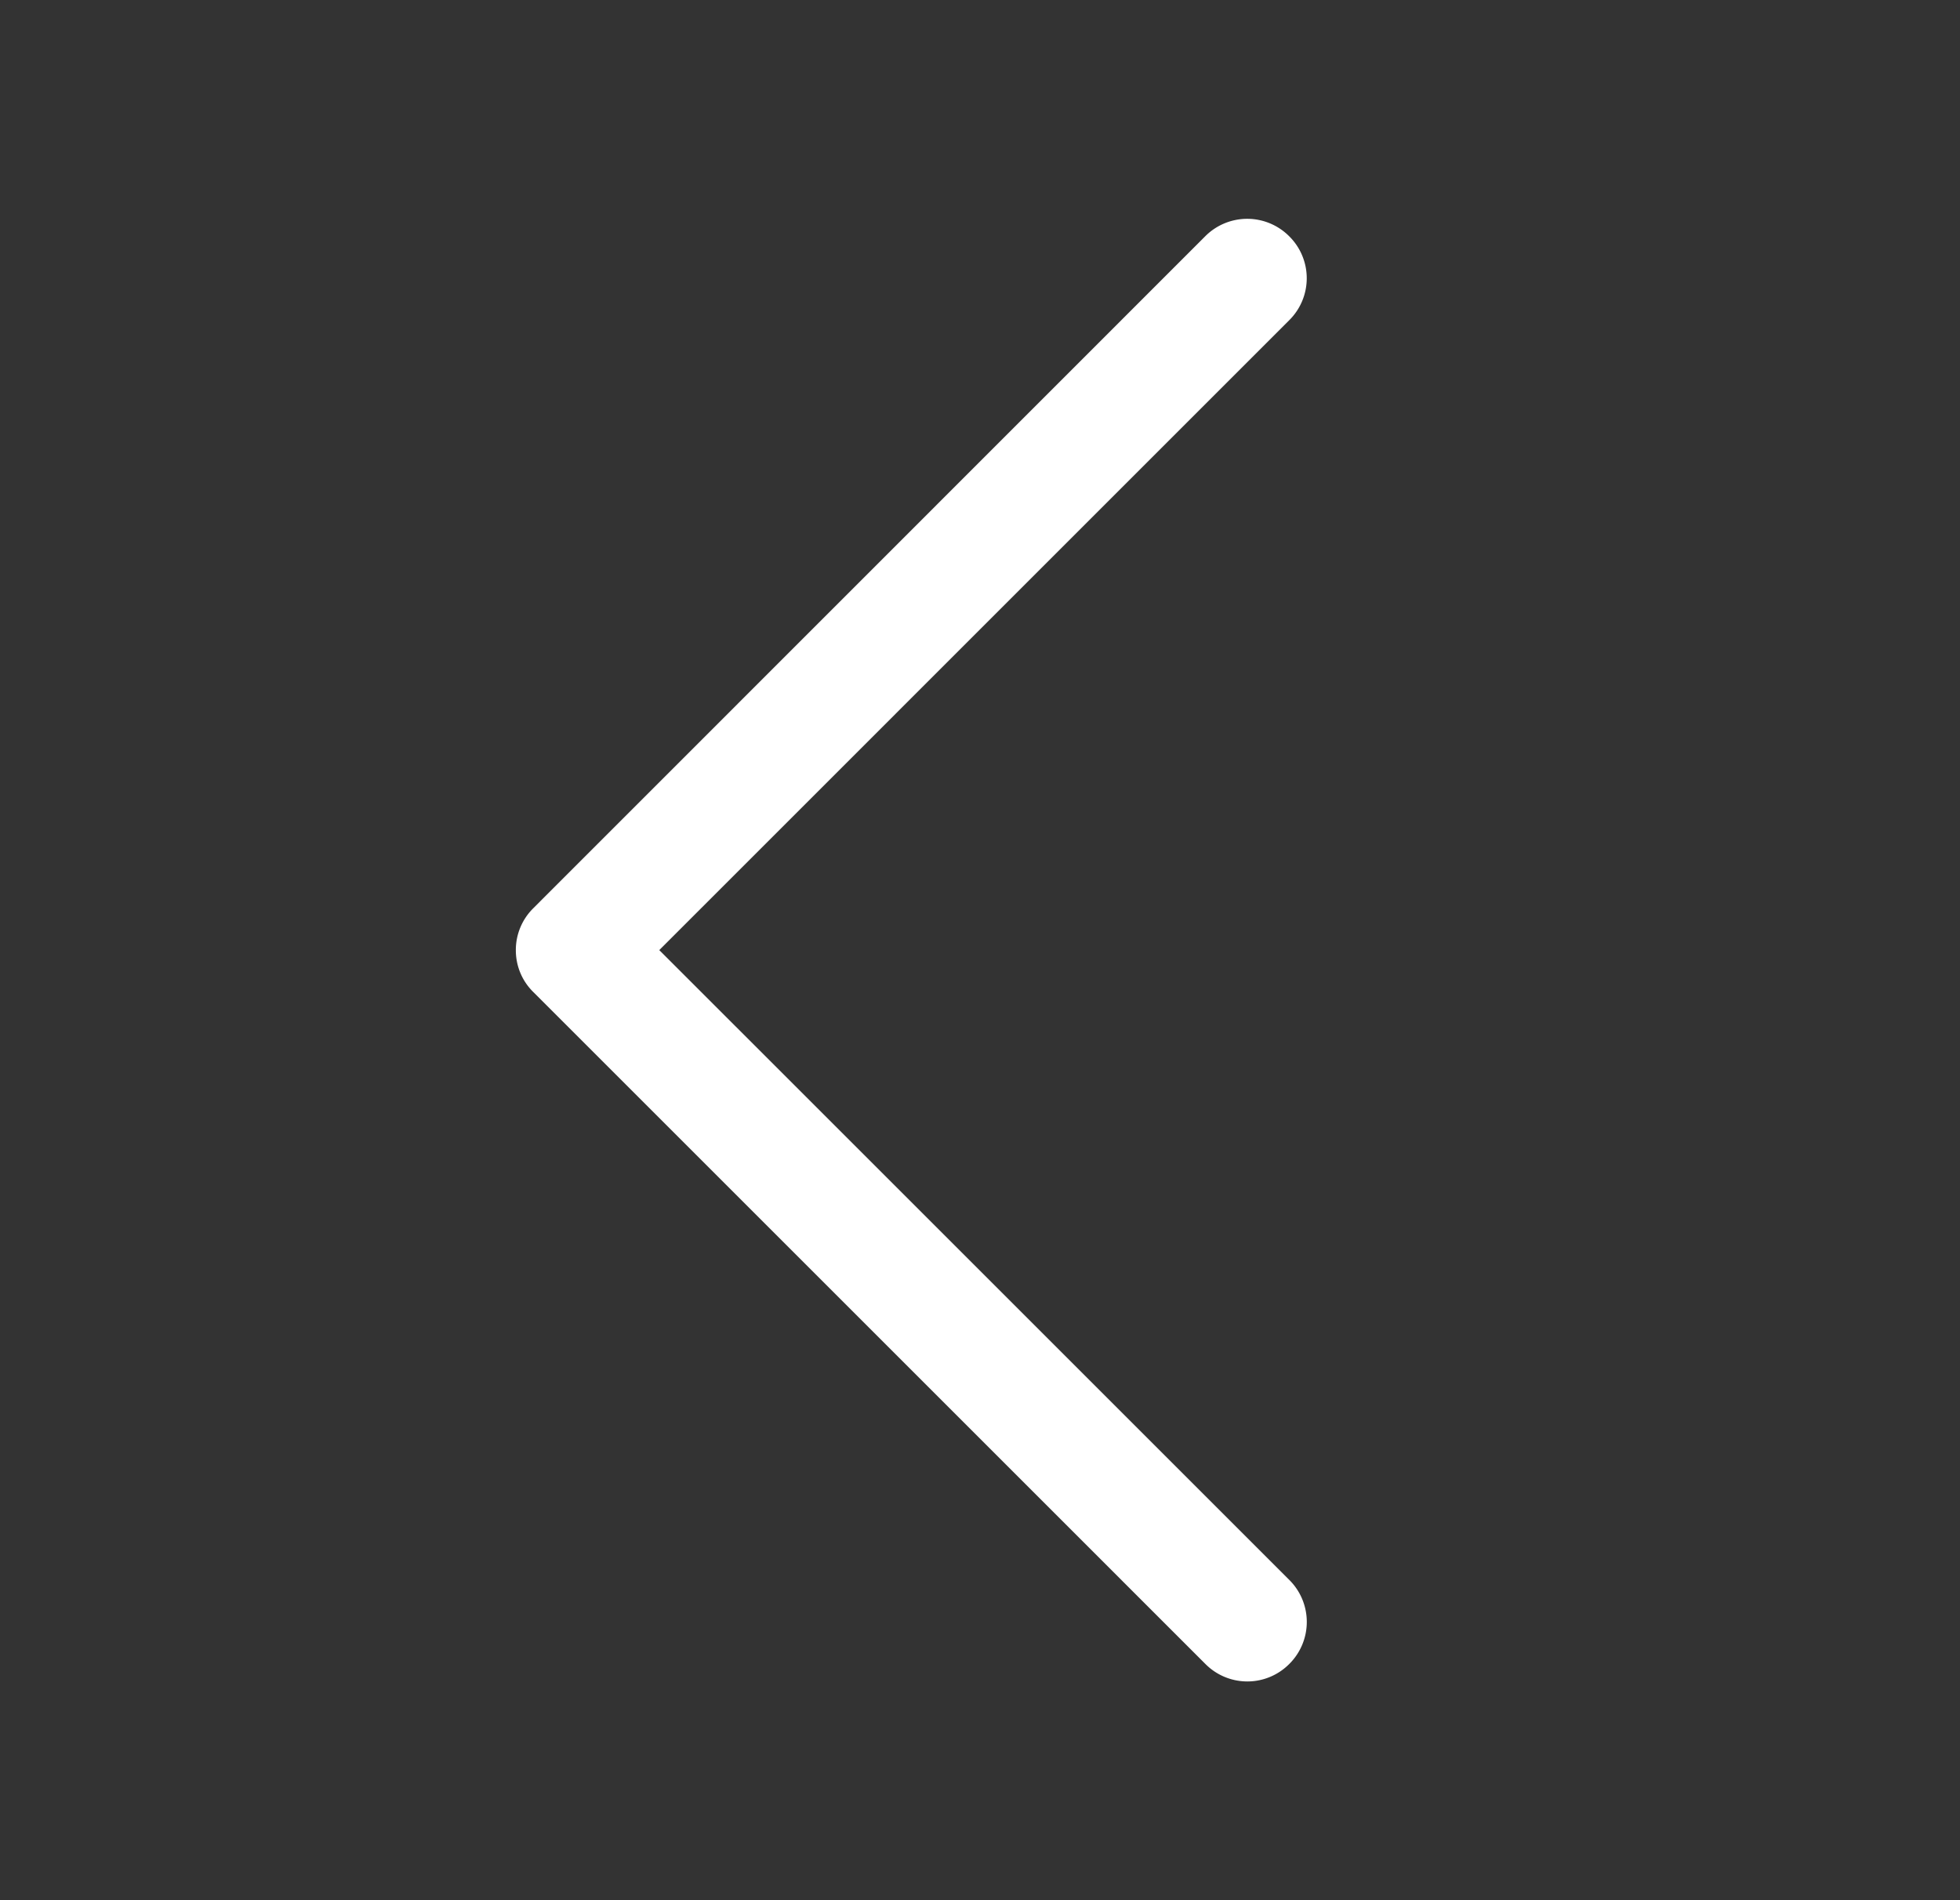 <?xml version="1.0" standalone="no"?><!DOCTYPE svg PUBLIC "-//W3C//DTD SVG 1.1//EN" "http://www.w3.org/Graphics/SVG/1.1/DTD/svg11.dtd"><svg t="1535423964876" class="icon" style="" viewBox="0 0 1056 1024" version="1.1" xmlns="http://www.w3.org/2000/svg" p-id="1856" xmlns:xlink="http://www.w3.org/1999/xlink" width="66" height="64"><rect x="0" y="0" width="1056" height="1024" fill="#333333" stroke="none"/><defs><style type="text/css"></style></defs><path d="M277.92 512.064c0 8.128 3.072 16.224 9.28 22.4l362.336 362.336a31.808 31.808 0 0 0 45.12-0.128 31.904 31.904 0 0 0 0.128-45.12L355.2 512 694.72 172.448a31.808 31.808 0 0 0-0.128-45.12 31.904 31.904 0 0 0-45.12-0.128L287.232 489.536a31.616 31.616 0 0 0-9.312 22.4l0.032 0.128z" fill="#ffffff" p-id="1857"></path></svg>